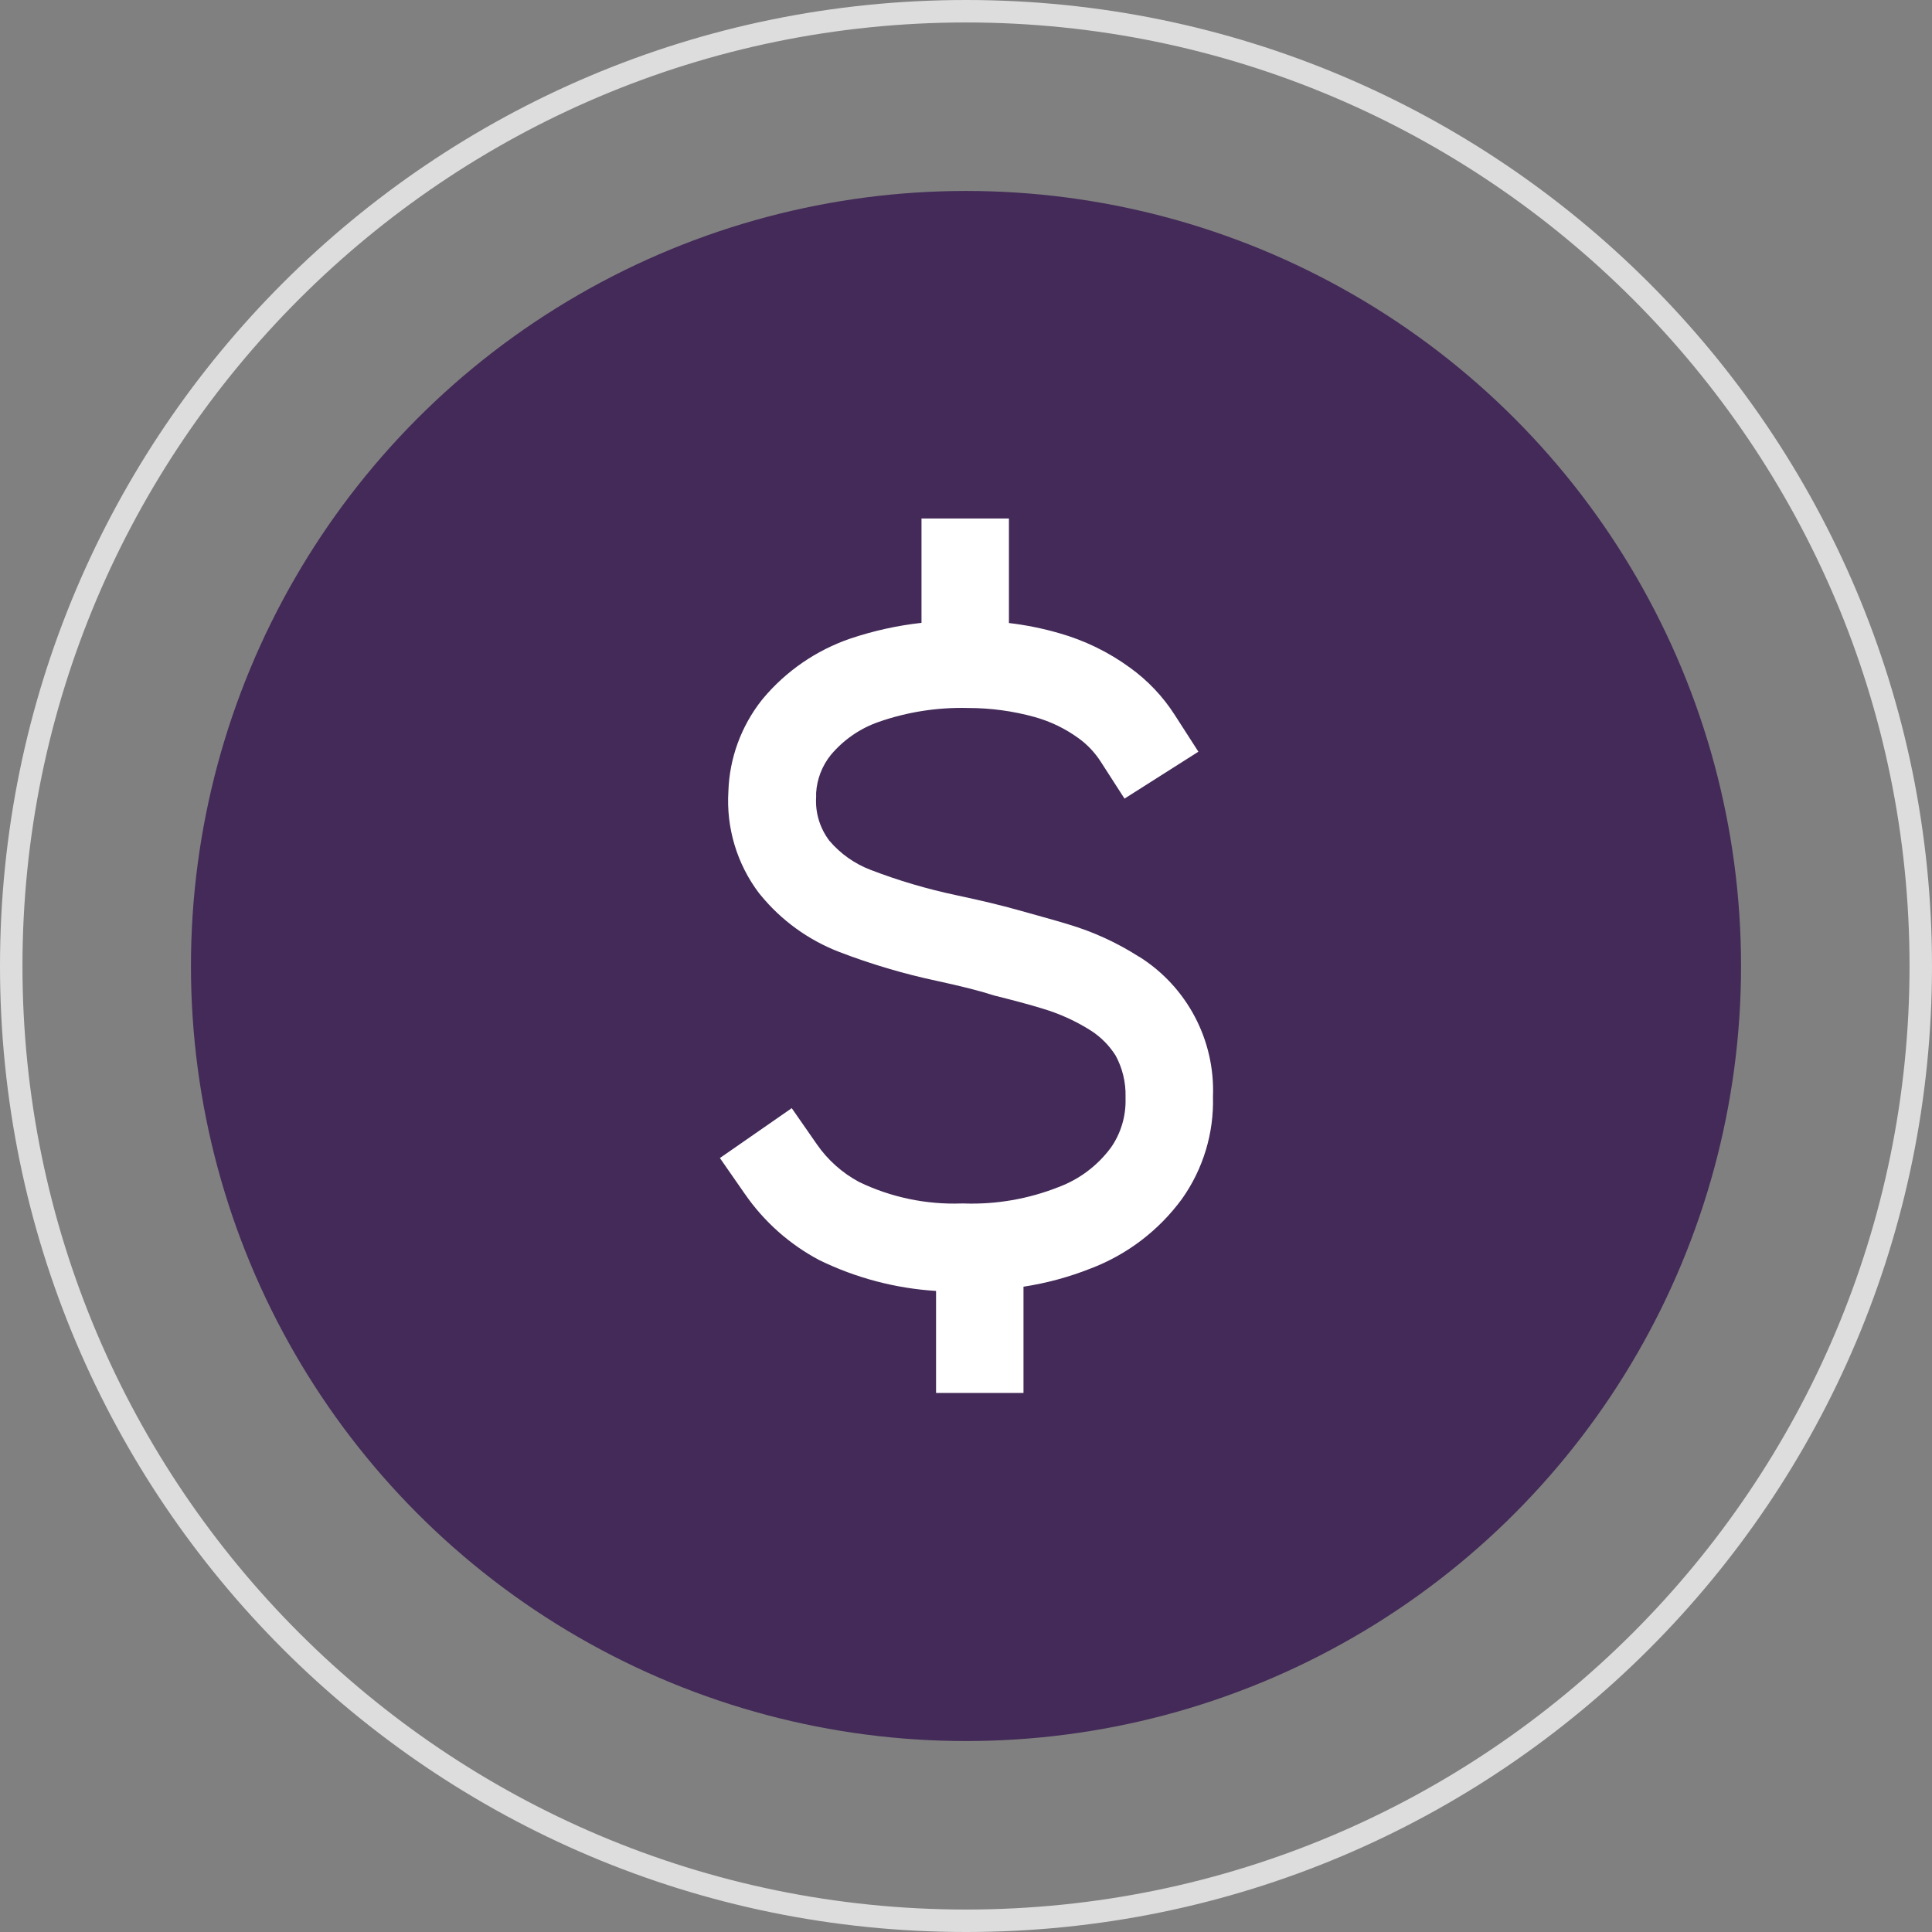 <?xml version="1.0" encoding="utf-8"?>
<!-- Generator: Adobe Illustrator 25.4.1, SVG Export Plug-In . SVG Version: 6.00 Build 0)  -->
<svg version="1.1" id="Layer_1" xmlns="http://www.w3.org/2000/svg" xmlns:xlink="http://www.w3.org/1999/xlink" x="0px" y="0px"
	 viewBox="0 0 86 86" style="enable-background:new 0 0 86 86;" xml:space="preserve">
<rect x="0" y="0" width="86" height="86" fill="#808080" stroke="none"/>
<style type="text/css">
	.Drop_x0020_Shadow{fill:none;}
	.Outer_x0020_Glow_x0020_5_x0020_pt{fill:none;}
	.Blue_x0020_Neon{fill:none;stroke:#8AACDA;stroke-width:7;stroke-linecap:round;stroke-linejoin:round;}
	.Chrome_x0020_Highlight{fill:url(#SVGID_1_);stroke:#FFFFFF;stroke-width:0.363;stroke-miterlimit:1;}
	.Jive_GS{fill:#FFDD00;}
	.Alyssa_GS{fill:#A6D0E4;}
	.st0{fill:#432A58;}
	.st1{fill:#DDDDDD;}
	.st2{fill:#FFFFFF;}
</style>
<linearGradient id="SVGID_1_" gradientUnits="userSpaceOnUse" x1="-917.385" y1="-496.654" x2="-917.385" y2="-497.654">
	<stop  offset="0" style="stop-color:#656565"/>
	<stop  offset="0.618" style="stop-color:#1B1B1B"/>
	<stop  offset="0.629" style="stop-color:#545454"/>
	<stop  offset="0.983" style="stop-color:#3E3E3E"/>
</linearGradient>
<g>
	<g>
		<circle class="st0" cx="43" cy="43" r="34.5"/>
	</g>
	<g>
		<path class="st1" d="M43,1c23.159,0,42,18.841,42,42S66.159,85,43,85S1,66.159,1,43S19.841,1,43,1 M43,0
			C19.252,0,0,19.252,0,43c0,23.748,19.252,43,43,43c23.748,0,43-19.252,43-43C86,19.252,66.748,0,43,0L43,0z"/>
	</g>
	<g>
		<path class="st2" d="M50.713,42.595c-0.983-0.631-2.048-1.12-3.168-1.452
			c-0.649-0.2-1.434-0.408-2.283-0.649c-0.72-0.2-1.498-0.39-2.712-0.649
			c-1.292-0.274-2.562-0.649-3.794-1.123c-0.712-0.271-1.343-0.717-1.837-1.297
			c-0.423-0.557-0.634-1.247-0.59-1.946v-0.188c0.038-0.613,0.266-1.201,0.649-1.68
			c0.568-0.679,1.31-1.191,2.146-1.48c1.275-0.443,2.618-0.651,3.966-0.616
			c1.004,0,2.002,0.134,2.97,0.403c0.699,0.195,1.358,0.514,1.946,0.94
			c0.398,0.286,0.735,0.646,0.998,1.057l1.052,1.634l3.289-2.088l-1.052-1.635
			c-0.527-0.824-1.204-1.538-1.997-2.108c-0.948-0.692-2.012-1.209-3.14-1.531
			c-0.735-0.213-1.485-0.365-2.245-0.454v-4.653h-3.892v4.645c-1.077,0.119-2.139,0.355-3.165,0.699
			c-1.518,0.52-2.864,1.445-3.892,2.674l-0.051,0.066h-0.003c-0.915,1.161-1.437,2.582-1.485,4.06
			c-0.101,1.629,0.383,3.241,1.369,4.541l0.066,0.079c0.922,1.128,2.124,1.997,3.482,2.524
			c1.422,0.547,2.884,0.981,4.374,1.297c1.115,0.246,1.835,0.421,2.544,0.649
			c0.836,0.208,1.538,0.395,2.154,0.583h-0.003c0.763,0.226,1.49,0.558,2.162,0.986
			c0.438,0.284,0.811,0.661,1.09,1.105c0.304,0.56,0.456,1.191,0.441,1.83v0.091v-0.003
			c0.02,0.775-0.205,1.538-0.649,2.174c-0.593,0.803-1.406,1.417-2.342,1.764
			c-1.335,0.527-2.765,0.775-4.197,0.727h-0.124c-1.569,0.053-3.127-0.274-4.541-0.953
			c-0.758-0.405-1.409-0.986-1.896-1.693l-1.11-1.597l-3.198,2.22l1.11,1.597V53.144
			c0.854,1.237,1.994,2.25,3.322,2.952c1.624,0.791,3.388,1.257,5.19,1.368v4.541h3.892v-4.729
			c1.019-0.157,2.017-0.426,2.978-0.806c1.632-0.618,3.049-1.698,4.08-3.107
			c0.938-1.325,1.422-2.919,1.376-4.541c0.101-2.516-1.151-4.893-3.282-6.234v0.005H50.713z"/>
	</g>
</g>
</svg>
